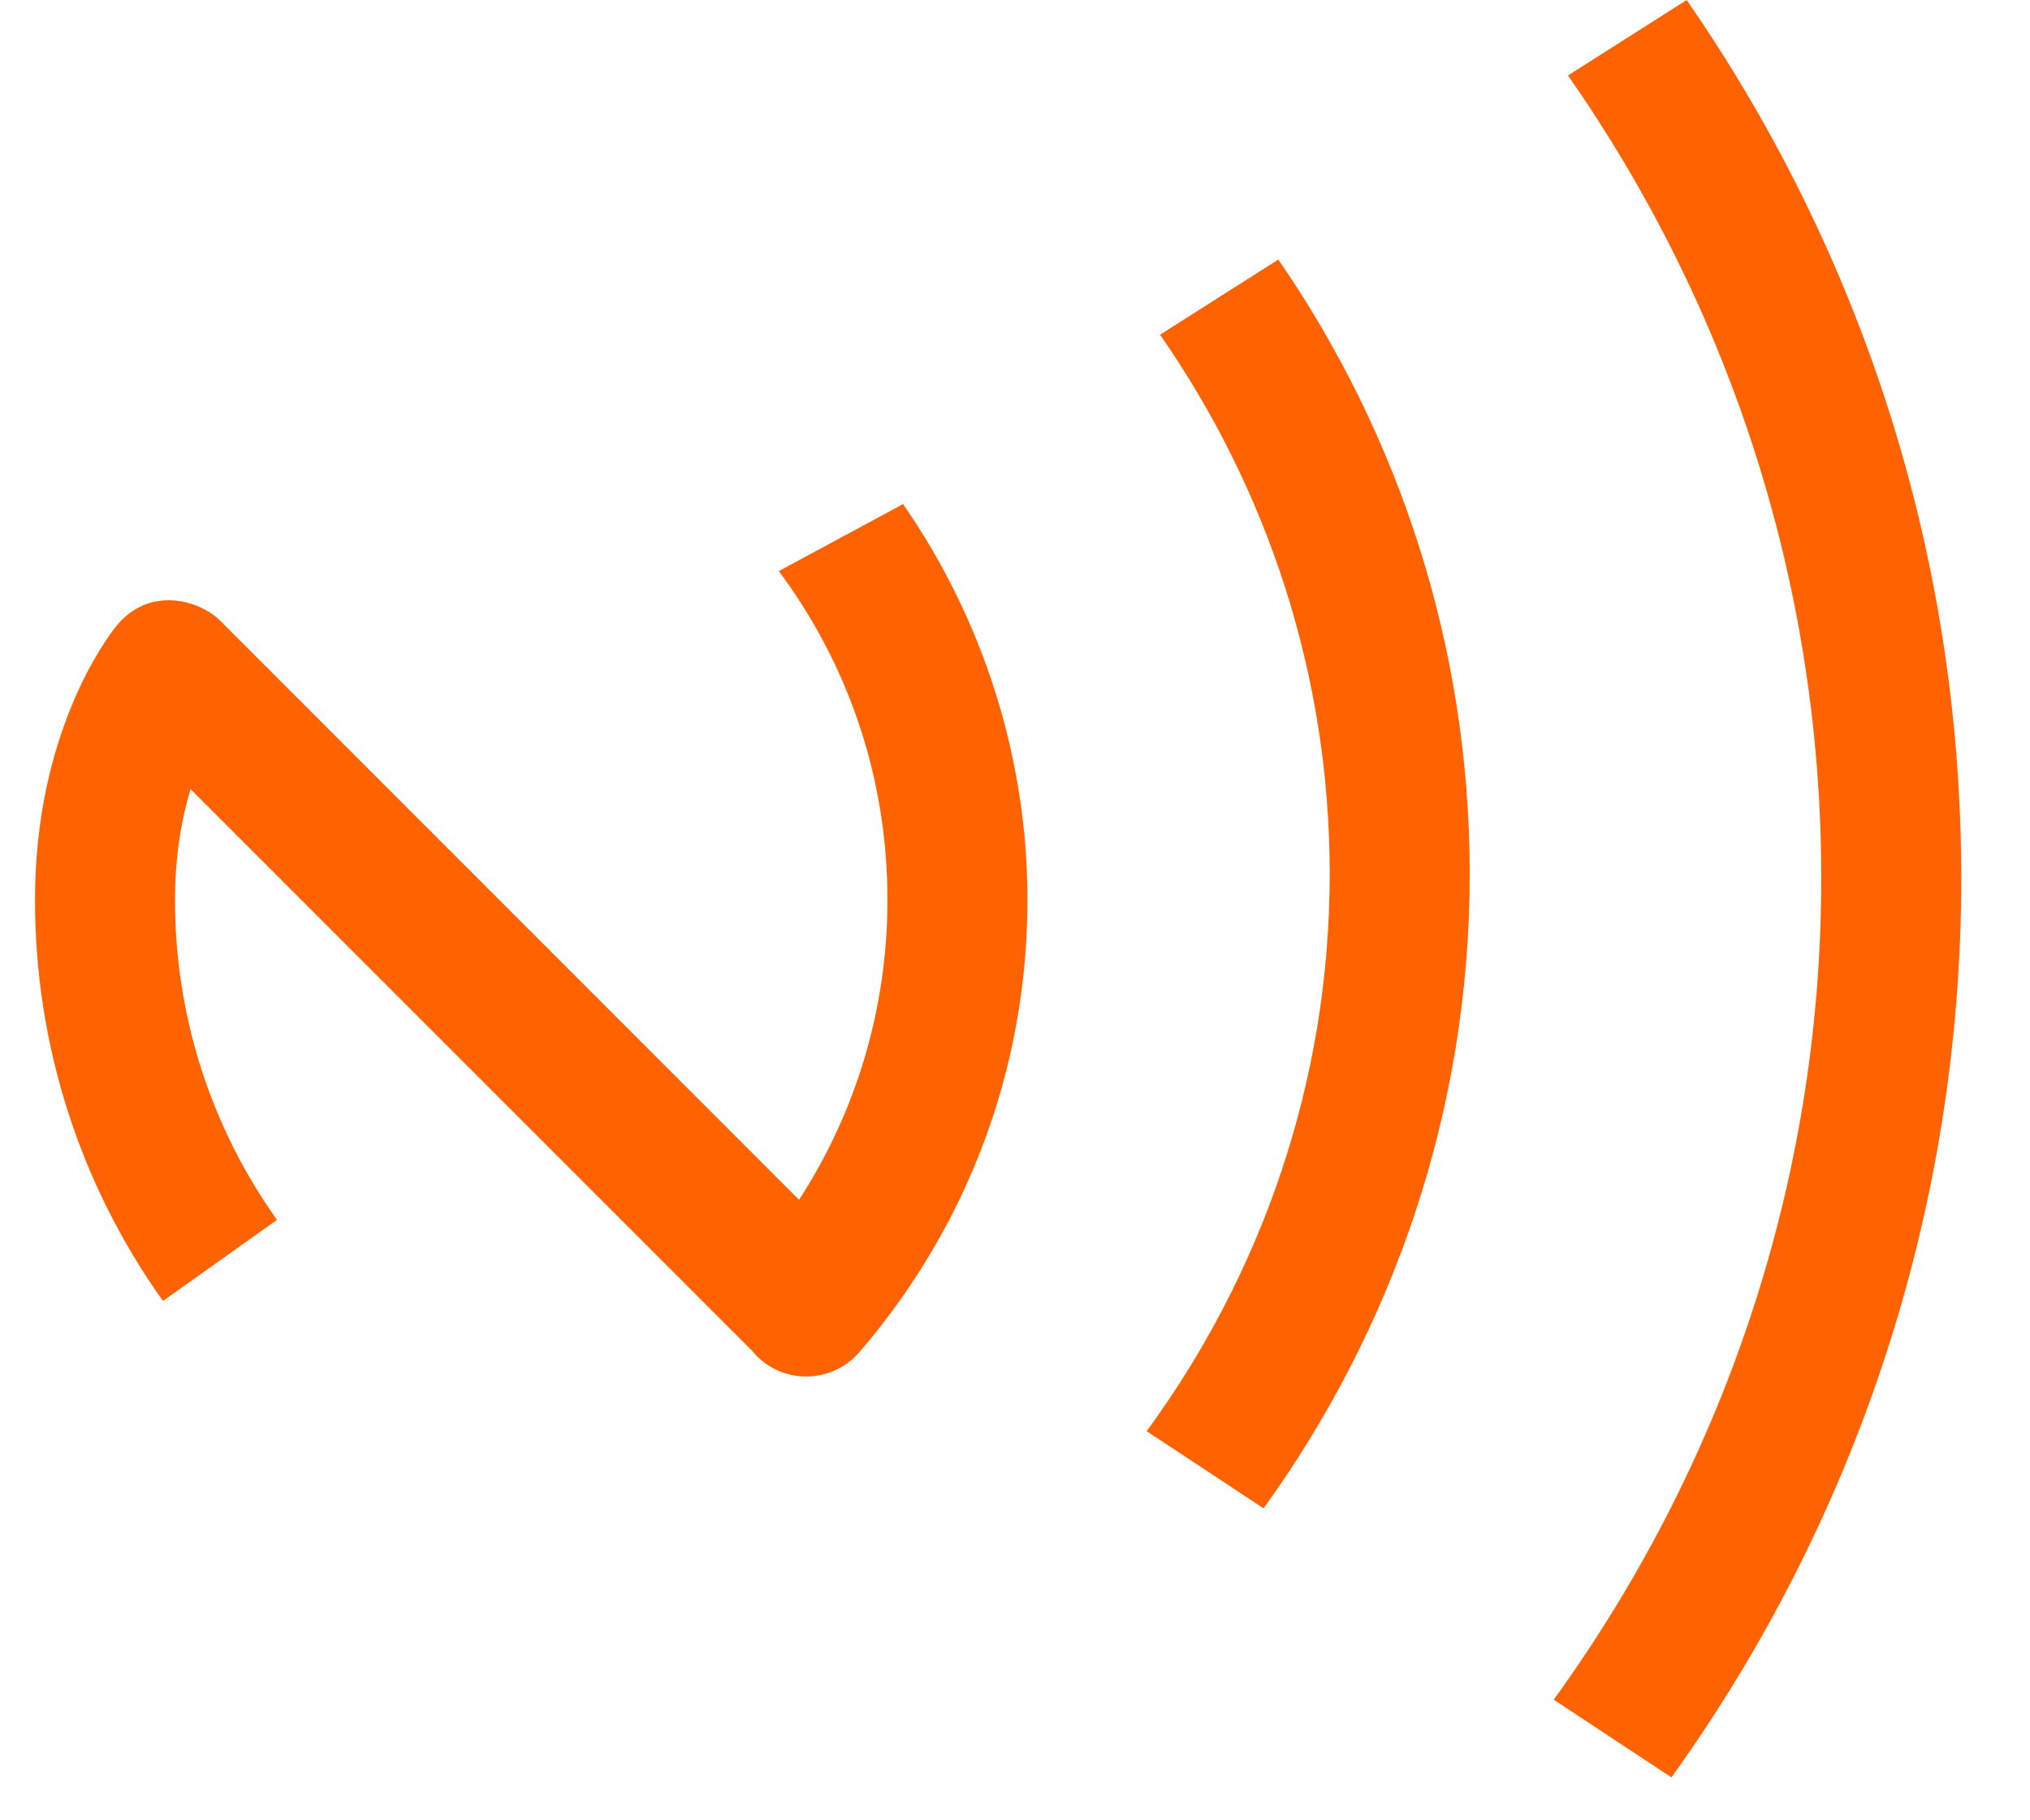<svg width="29" height="26" viewBox="0 0 29 26" fill="none" xmlns="http://www.w3.org/2000/svg">
<path fill-rule="evenodd" clip-rule="evenodd" d="M24.095 0C26.566 3.565 28.018 7.886 28.018 12.542C28.018 17.331 26.48 21.765 23.878 25.387L22.196 24.277C24.589 20.972 26.018 16.925 26.018 12.542C26.018 8.28 24.673 4.332 22.4 1.078L24.095 0ZM18.262 3.707C19.983 6.205 20.996 9.227 20.996 12.483C20.996 15.867 19.895 18.991 18.051 21.544L16.381 20.442C18.017 18.207 18.996 15.461 18.996 12.483C18.996 9.621 18.095 6.969 16.572 4.781L18.262 3.707ZM12.901 7.2C14.044 8.847 14.678 10.823 14.678 12.851C14.678 14.919 14.046 16.902 12.85 18.582C12.669 18.836 12.478 19.081 12.274 19.316C11.869 19.782 11.14 19.777 10.745 19.295L2.722 11.271C2.598 11.684 2.5 12.212 2.5 12.851C2.5 14.501 3.004 16.083 3.957 17.424L2.328 18.582C1.132 16.902 0.5 14.919 0.5 12.851C0.5 10.45 1.541 9.092 1.659 8.945C2.139 8.353 2.859 8.579 3.145 8.865L11.415 17.137C12.242 15.861 12.678 14.386 12.678 12.851C12.678 11.128 12.13 9.506 11.126 8.157L12.901 7.2Z" fill="#FF6200"/>
</svg>
